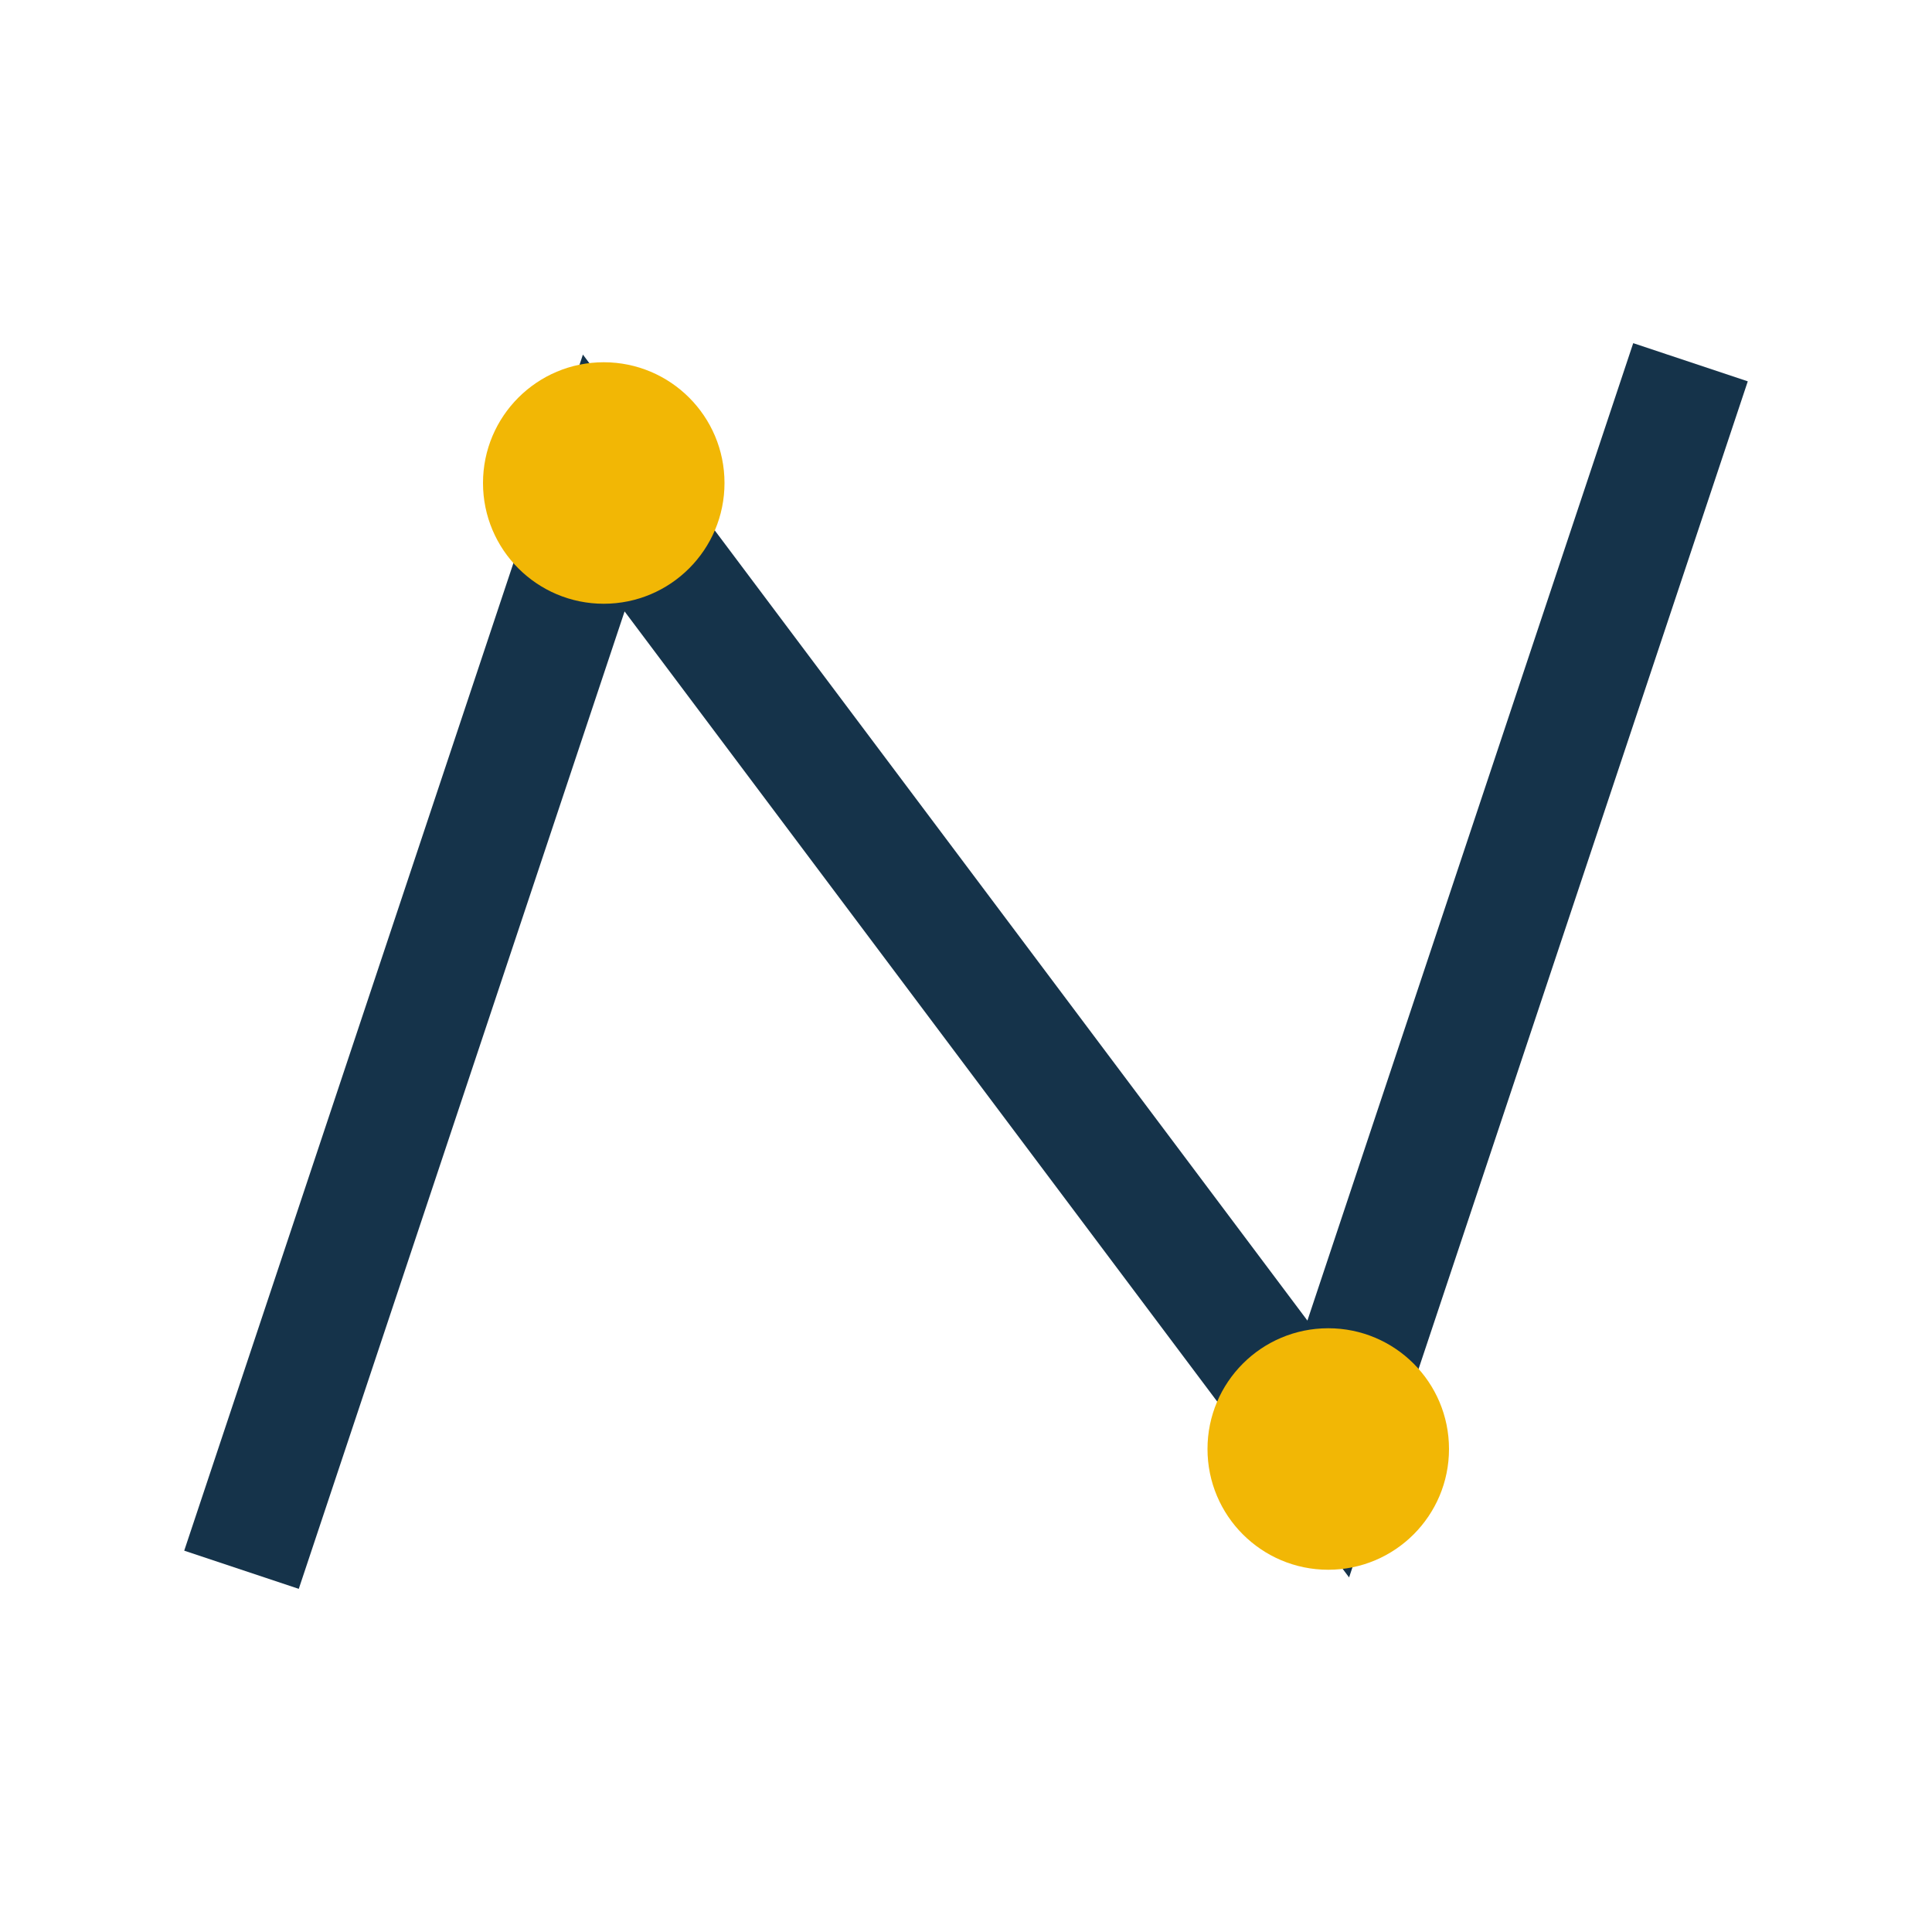<?xml version="1.0" encoding="UTF-8"?>
<svg xmlns="http://www.w3.org/2000/svg" width="32" height="32" viewBox="0 0 32 32"><polyline points="4,26 10,8 22,24 28,6" fill="none" stroke="#15334A" stroke-width="2"/><circle cx="10" cy="8" r="2" fill="#F2B705"/><circle cx="22" cy="24" r="2" fill="#F2B705"/></svg>